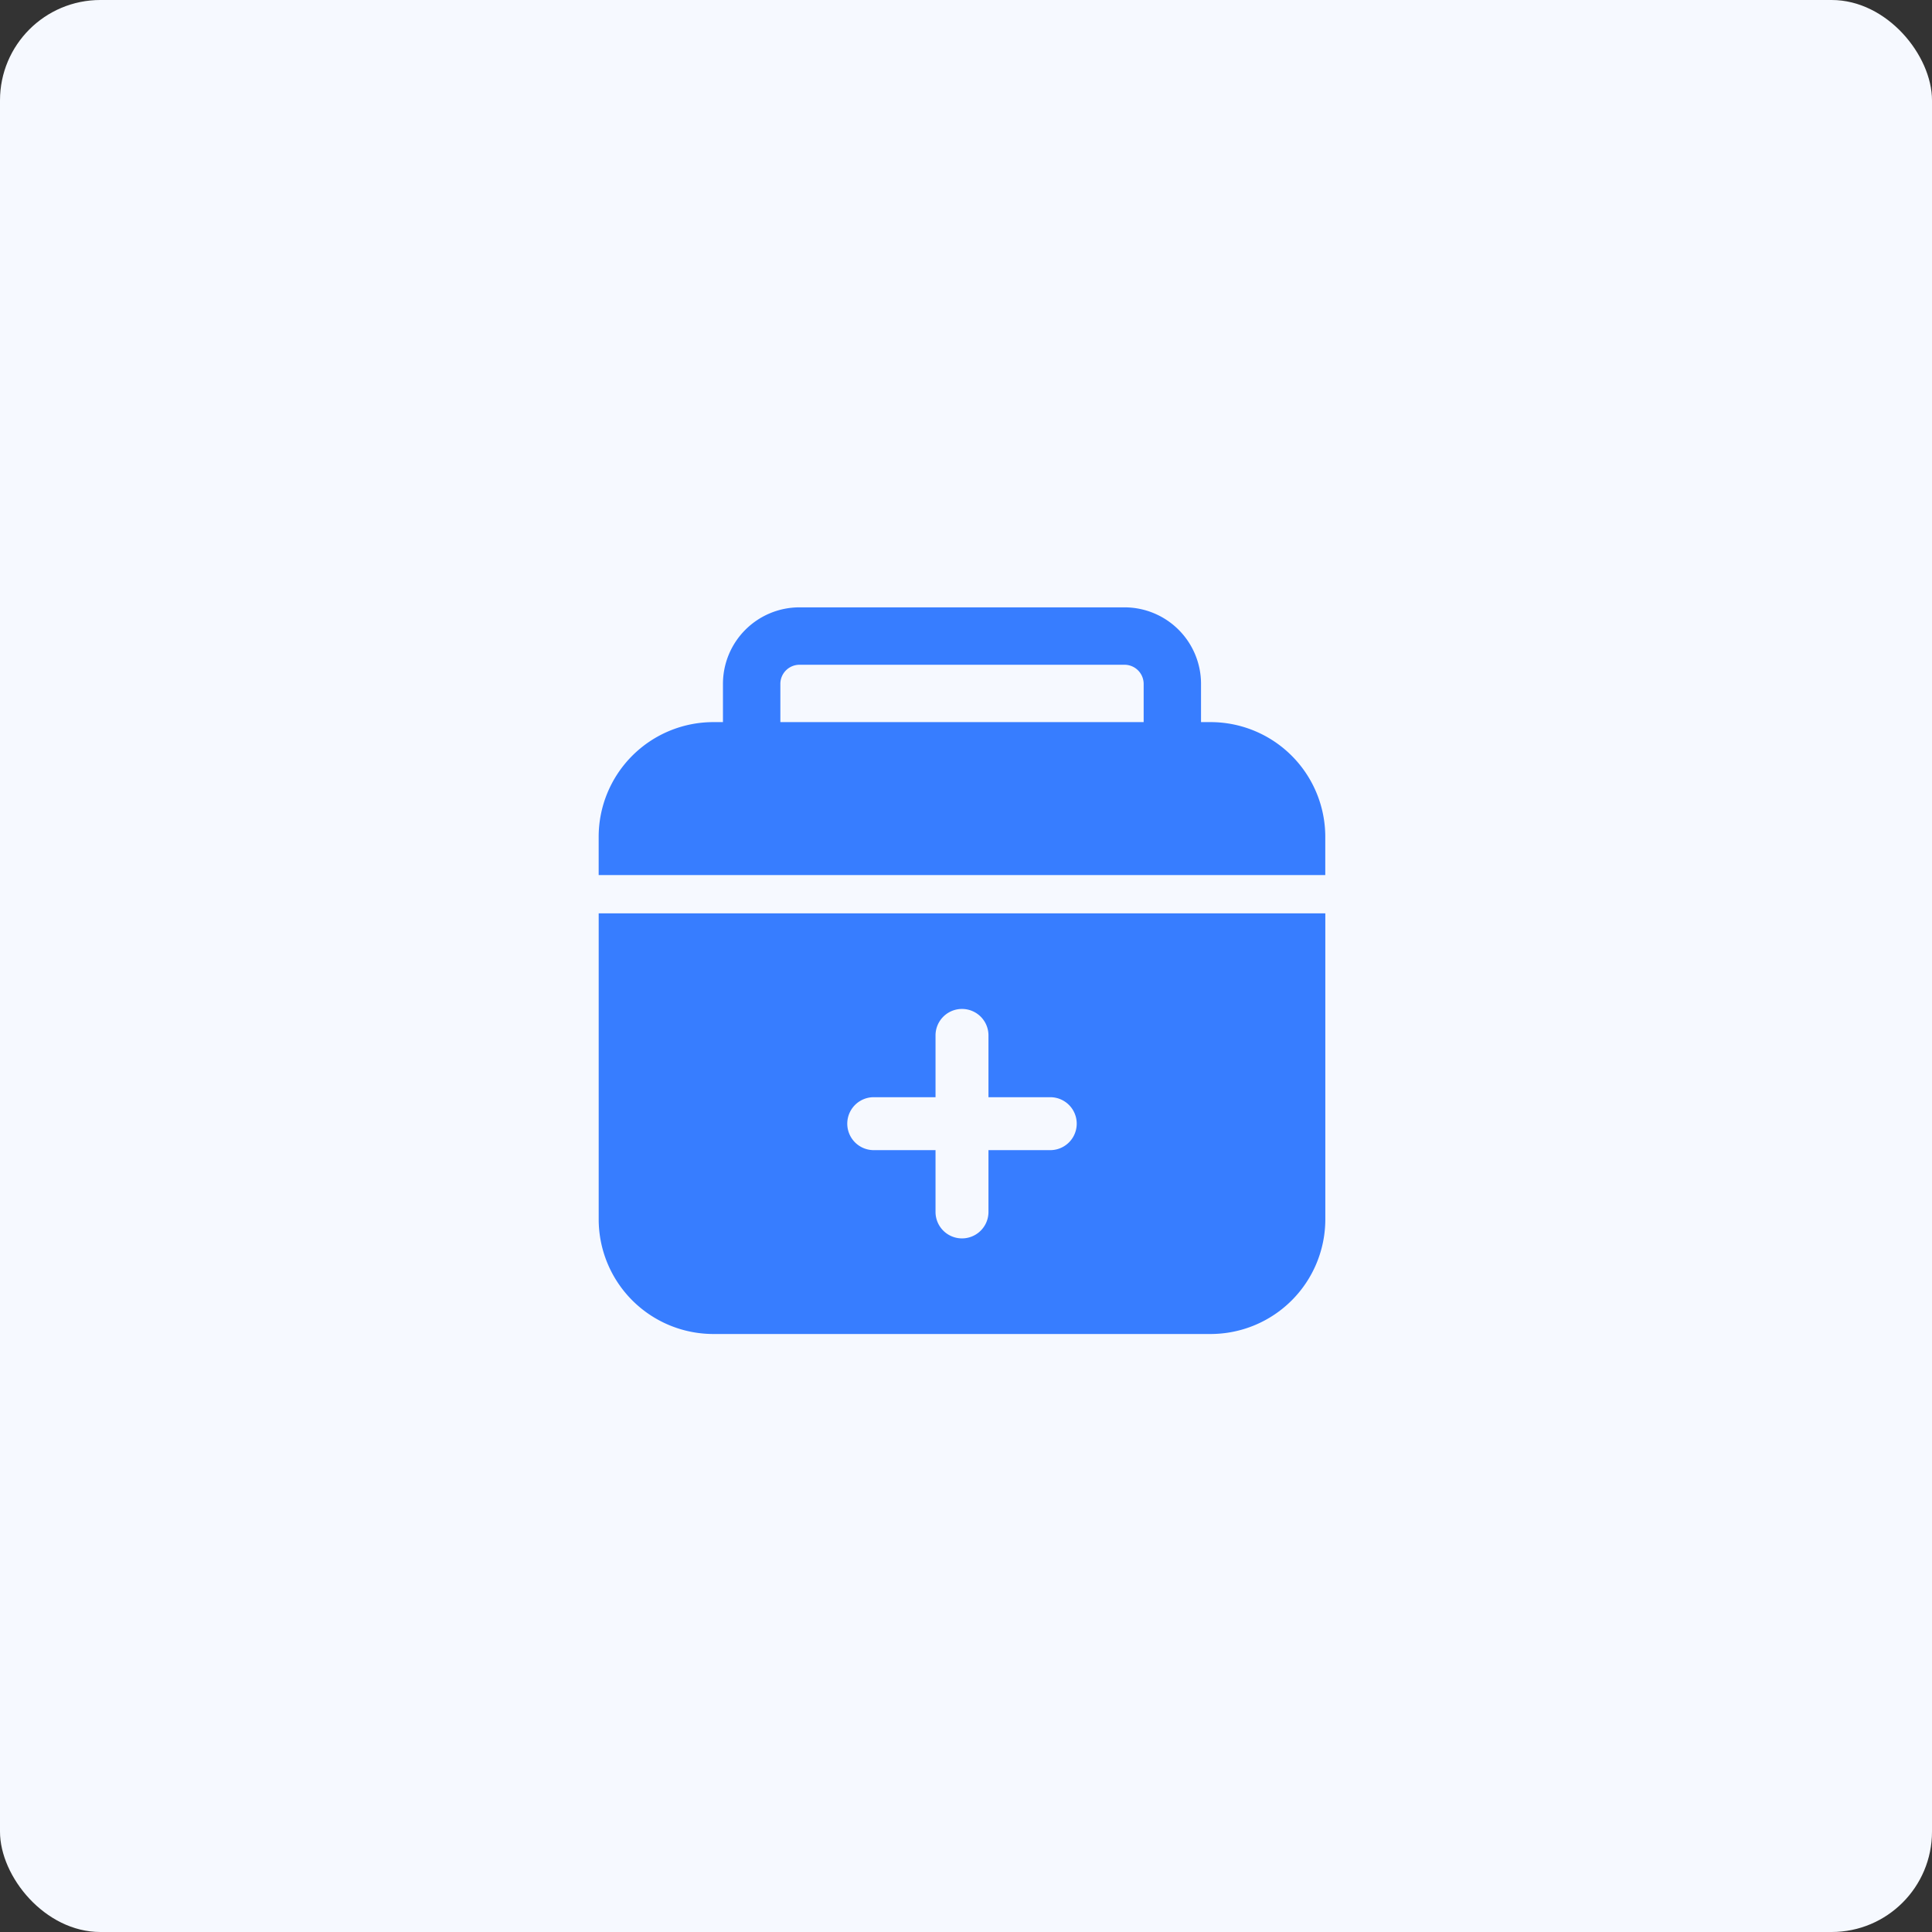 <svg xmlns="http://www.w3.org/2000/svg" width="154" height="154" viewBox="0 0 154 154">
  <rect x="0" y="0" width="154" height="154" fill="#333333" stroke="none"/>
  <g id="组_505" data-name="组 505" transform="translate(-405 -4596)">
    <rect id="矩形_20" data-name="矩形 20" width="154" height="154" rx="8" transform="translate(405 4596)" fill="#f6f9ff"/>
    <path id="医药箱" d="M155.44,115.812h-.762v-3.048a6.1,6.1,0,0,0-6.1-6.1H122.671a6.1,6.1,0,0,0-6.1,6.1v3.048h-.762a9.145,9.145,0,0,0-9.145,9.145v3.048h57.918v-3.048a9.145,9.145,0,0,0-9.145-9.145Zm-34.294-3.048a1.527,1.527,0,0,1,1.524-1.524h25.911a1.527,1.527,0,0,1,1.524,1.524v3.048H121.147v-3.048Zm-14.48,18.29V155.44a9.145,9.145,0,0,0,9.145,9.145H155.44a9.145,9.145,0,0,0,9.145-9.145V131.053ZM142.66,149.93h-4.925v4.925a2.11,2.11,0,1,1-4.22,0v-4.925h-4.925a2.11,2.11,0,0,1,0-4.22h4.925v-4.925a2.11,2.11,0,1,1,4.22,0v4.925h4.925a2.11,2.11,0,1,1,0,4.22Z" transform="translate(346.056 4537.748)" fill="#377dff"/>
  </g>
</svg>
